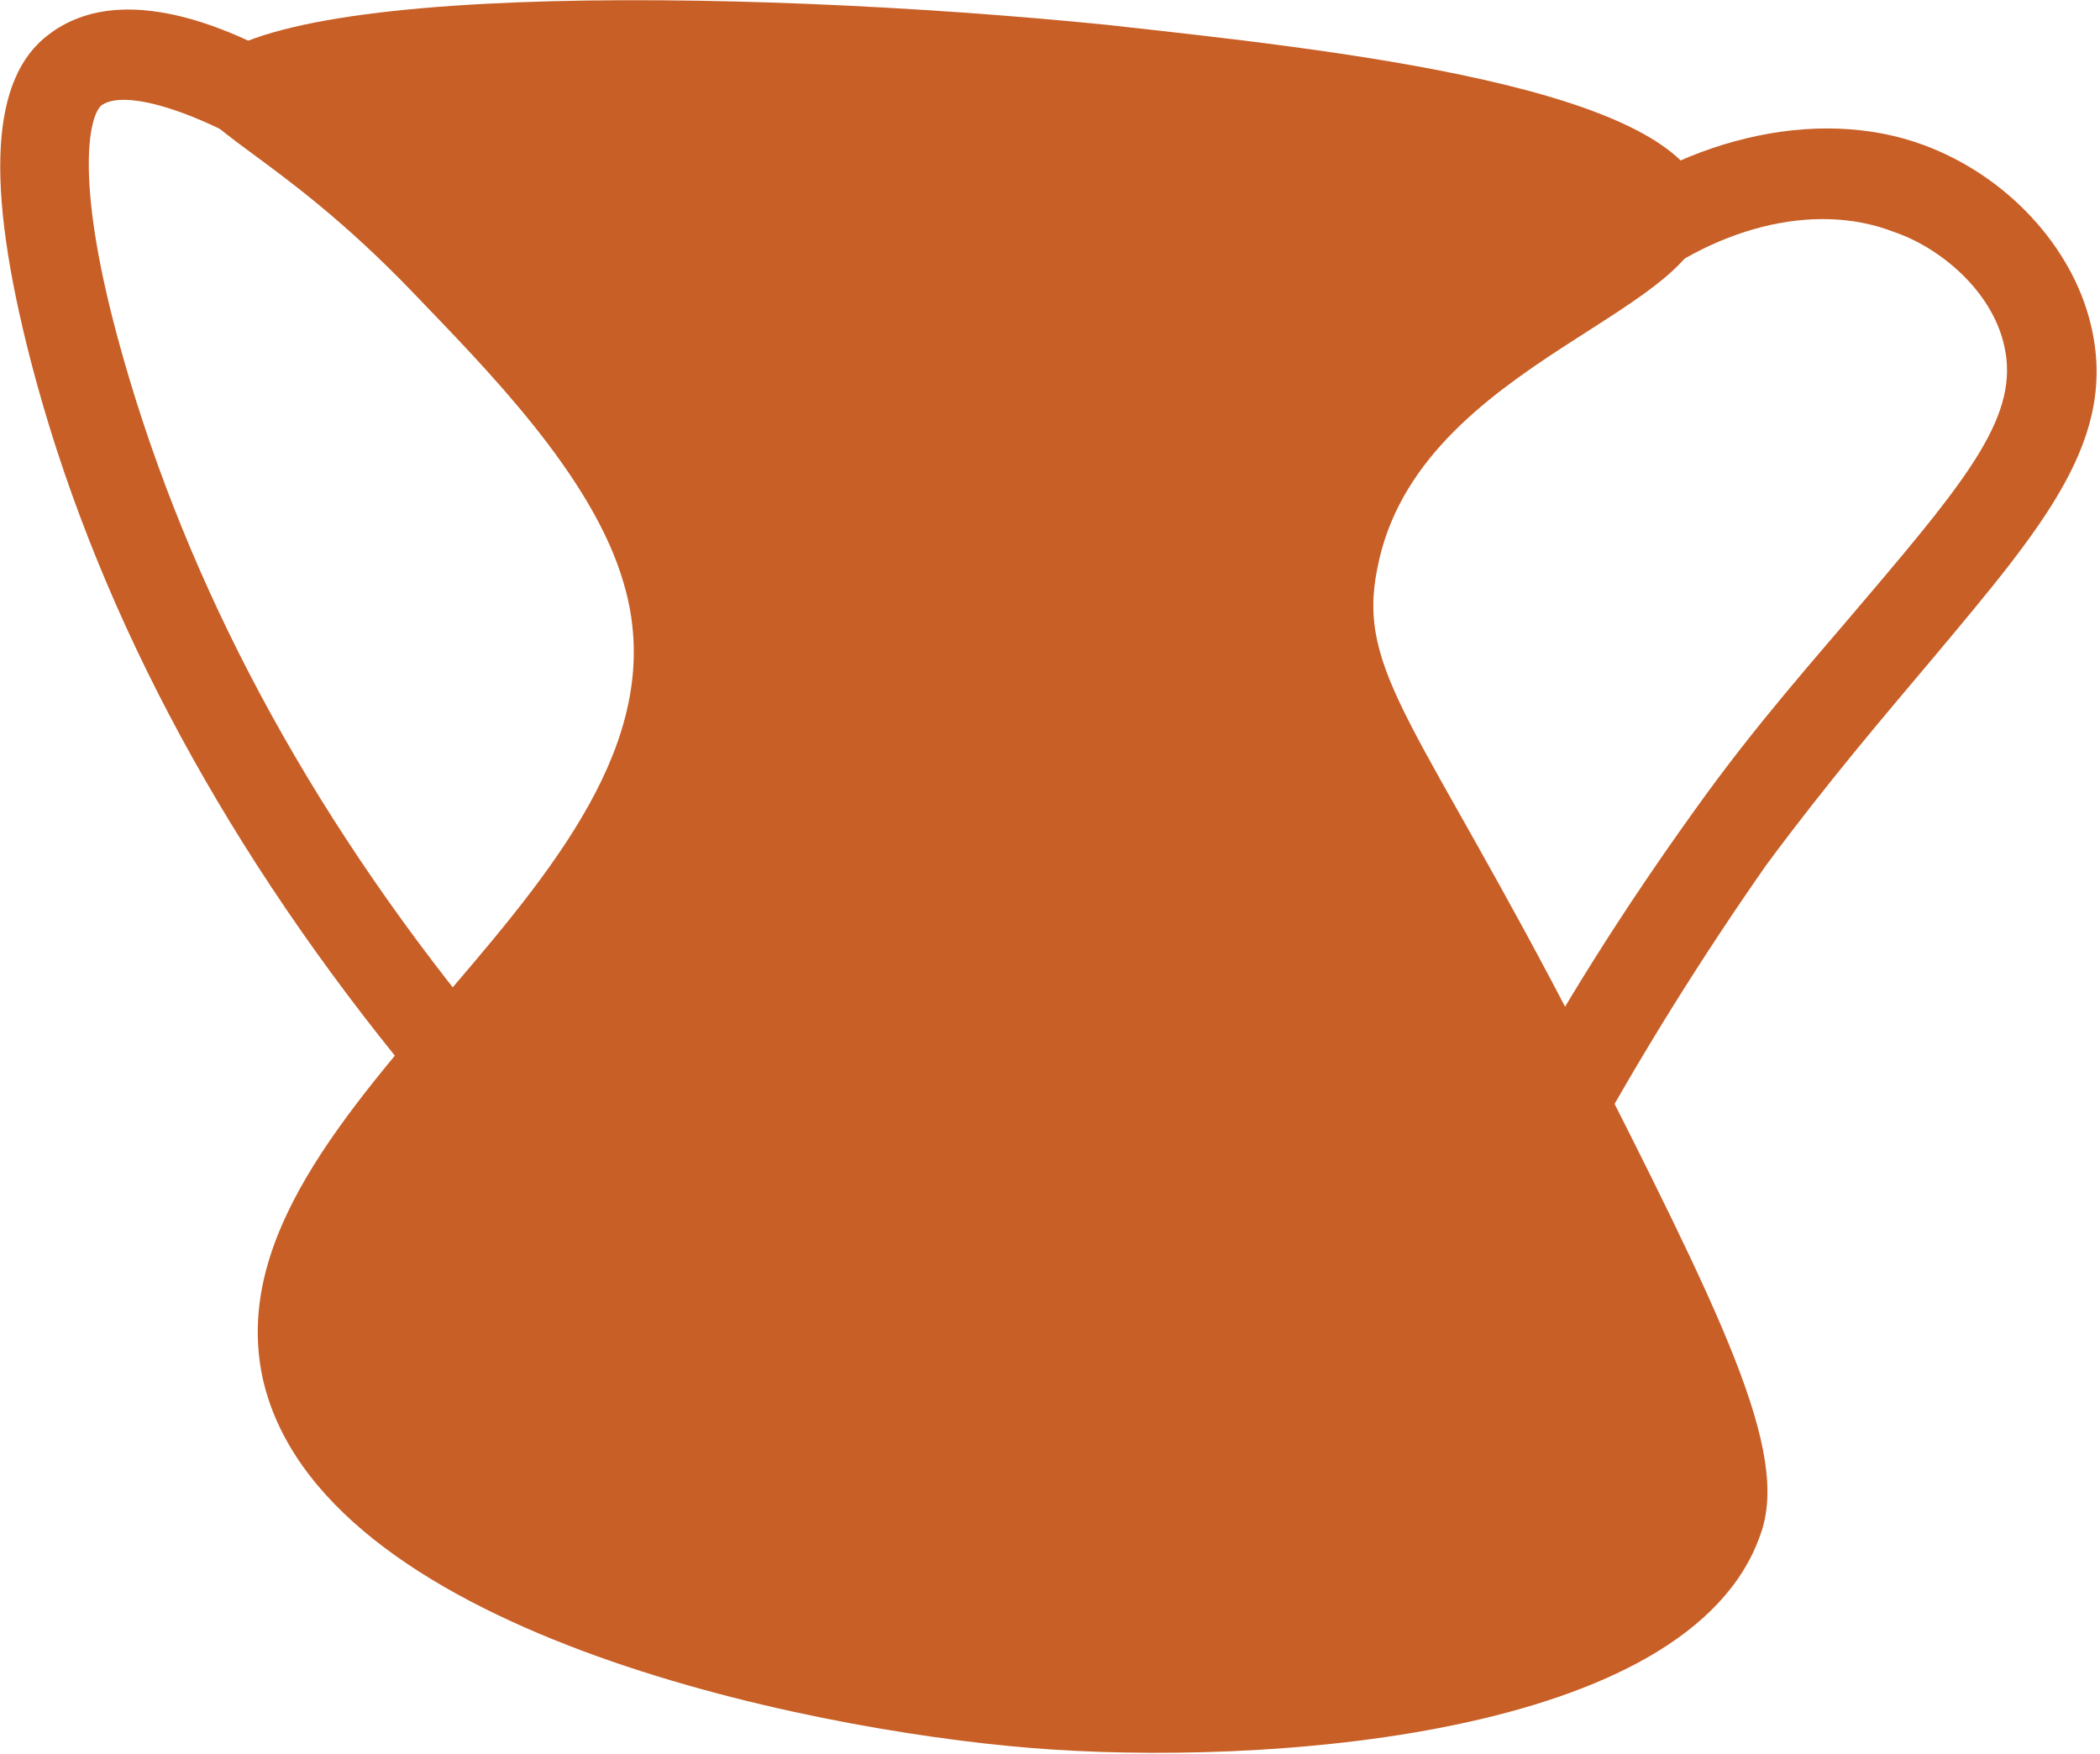 <svg xmlns="http://www.w3.org/2000/svg" xmlns:xlink="http://www.w3.org/1999/xlink" id="Livello_1" x="0px" y="0px" viewBox="0 0 68 56.8" style="enable-background:new 0 0 68 56.8;" xml:space="preserve"><style type="text/css">	.st0{fill:#C85F26;}</style><g>	<path class="st0" d="M35.8,0.8c-12-1.2-28.9-1.4-29.5,2c-0.2,1.4,2.6,2,7.1,6.7c2.3,2.4,5.8,5.9,6.8,9.4  c2.8,9.5-13.6,16.7-11.7,25.7C10.3,52.8,26,56,33.4,56.6c7.4,0.6,21.3-0.3,23.6-6.9c1-2.7-1.3-7.2-5.8-16.1  c-5.2-10.1-7.3-11.8-6.6-15.2c1.3-6.8,11.1-8.3,10.6-11.8C54.7,2.8,43,1.6,35.8,0.8L35.8,0.8z"></path>	<path class="st0" d="M12.8,34.2C7,27,3,19.4,1,11.7C-0.5,5.9-0.3,2.5,1.6,1.1C4.4-1,8.9,1.6,10.8,2.9L9.1,5.3  C7,3.9,4.2,2.8,3.3,3.4c-0.4,0.3-0.9,2.3,0.5,7.5C5.8,18.3,9.5,25.5,15,32.4L12.8,34.2L12.8,34.2z"></path>	<path class="st0" d="M51.3,37.5l-2.6-1.4c1.8-3.4,3.9-6.7,6.2-9.9c2-2.8,3.9-4.9,5.5-6.8c3.4-4,5-6,4.5-8.2  c-0.4-1.8-2.1-3.2-3.6-3.7c-2.6-1-5.9-0.1-8.5,2.1l-1.9-2.2c3.4-2.9,7.9-4,11.4-2.7c2.7,1,4.8,3.3,5.4,5.8  c0.9,3.7-1.5,6.5-5.1,10.8c-1.6,1.9-3.4,4-5.4,6.7C55.1,31,53.1,34.2,51.3,37.5L51.3,37.5z"></path></g><g></g><g></g><g></g><g></g><g></g><g></g><g></g><g></g><g></g><g></g><g></g><g></g><g></g><g></g><g></g></svg>